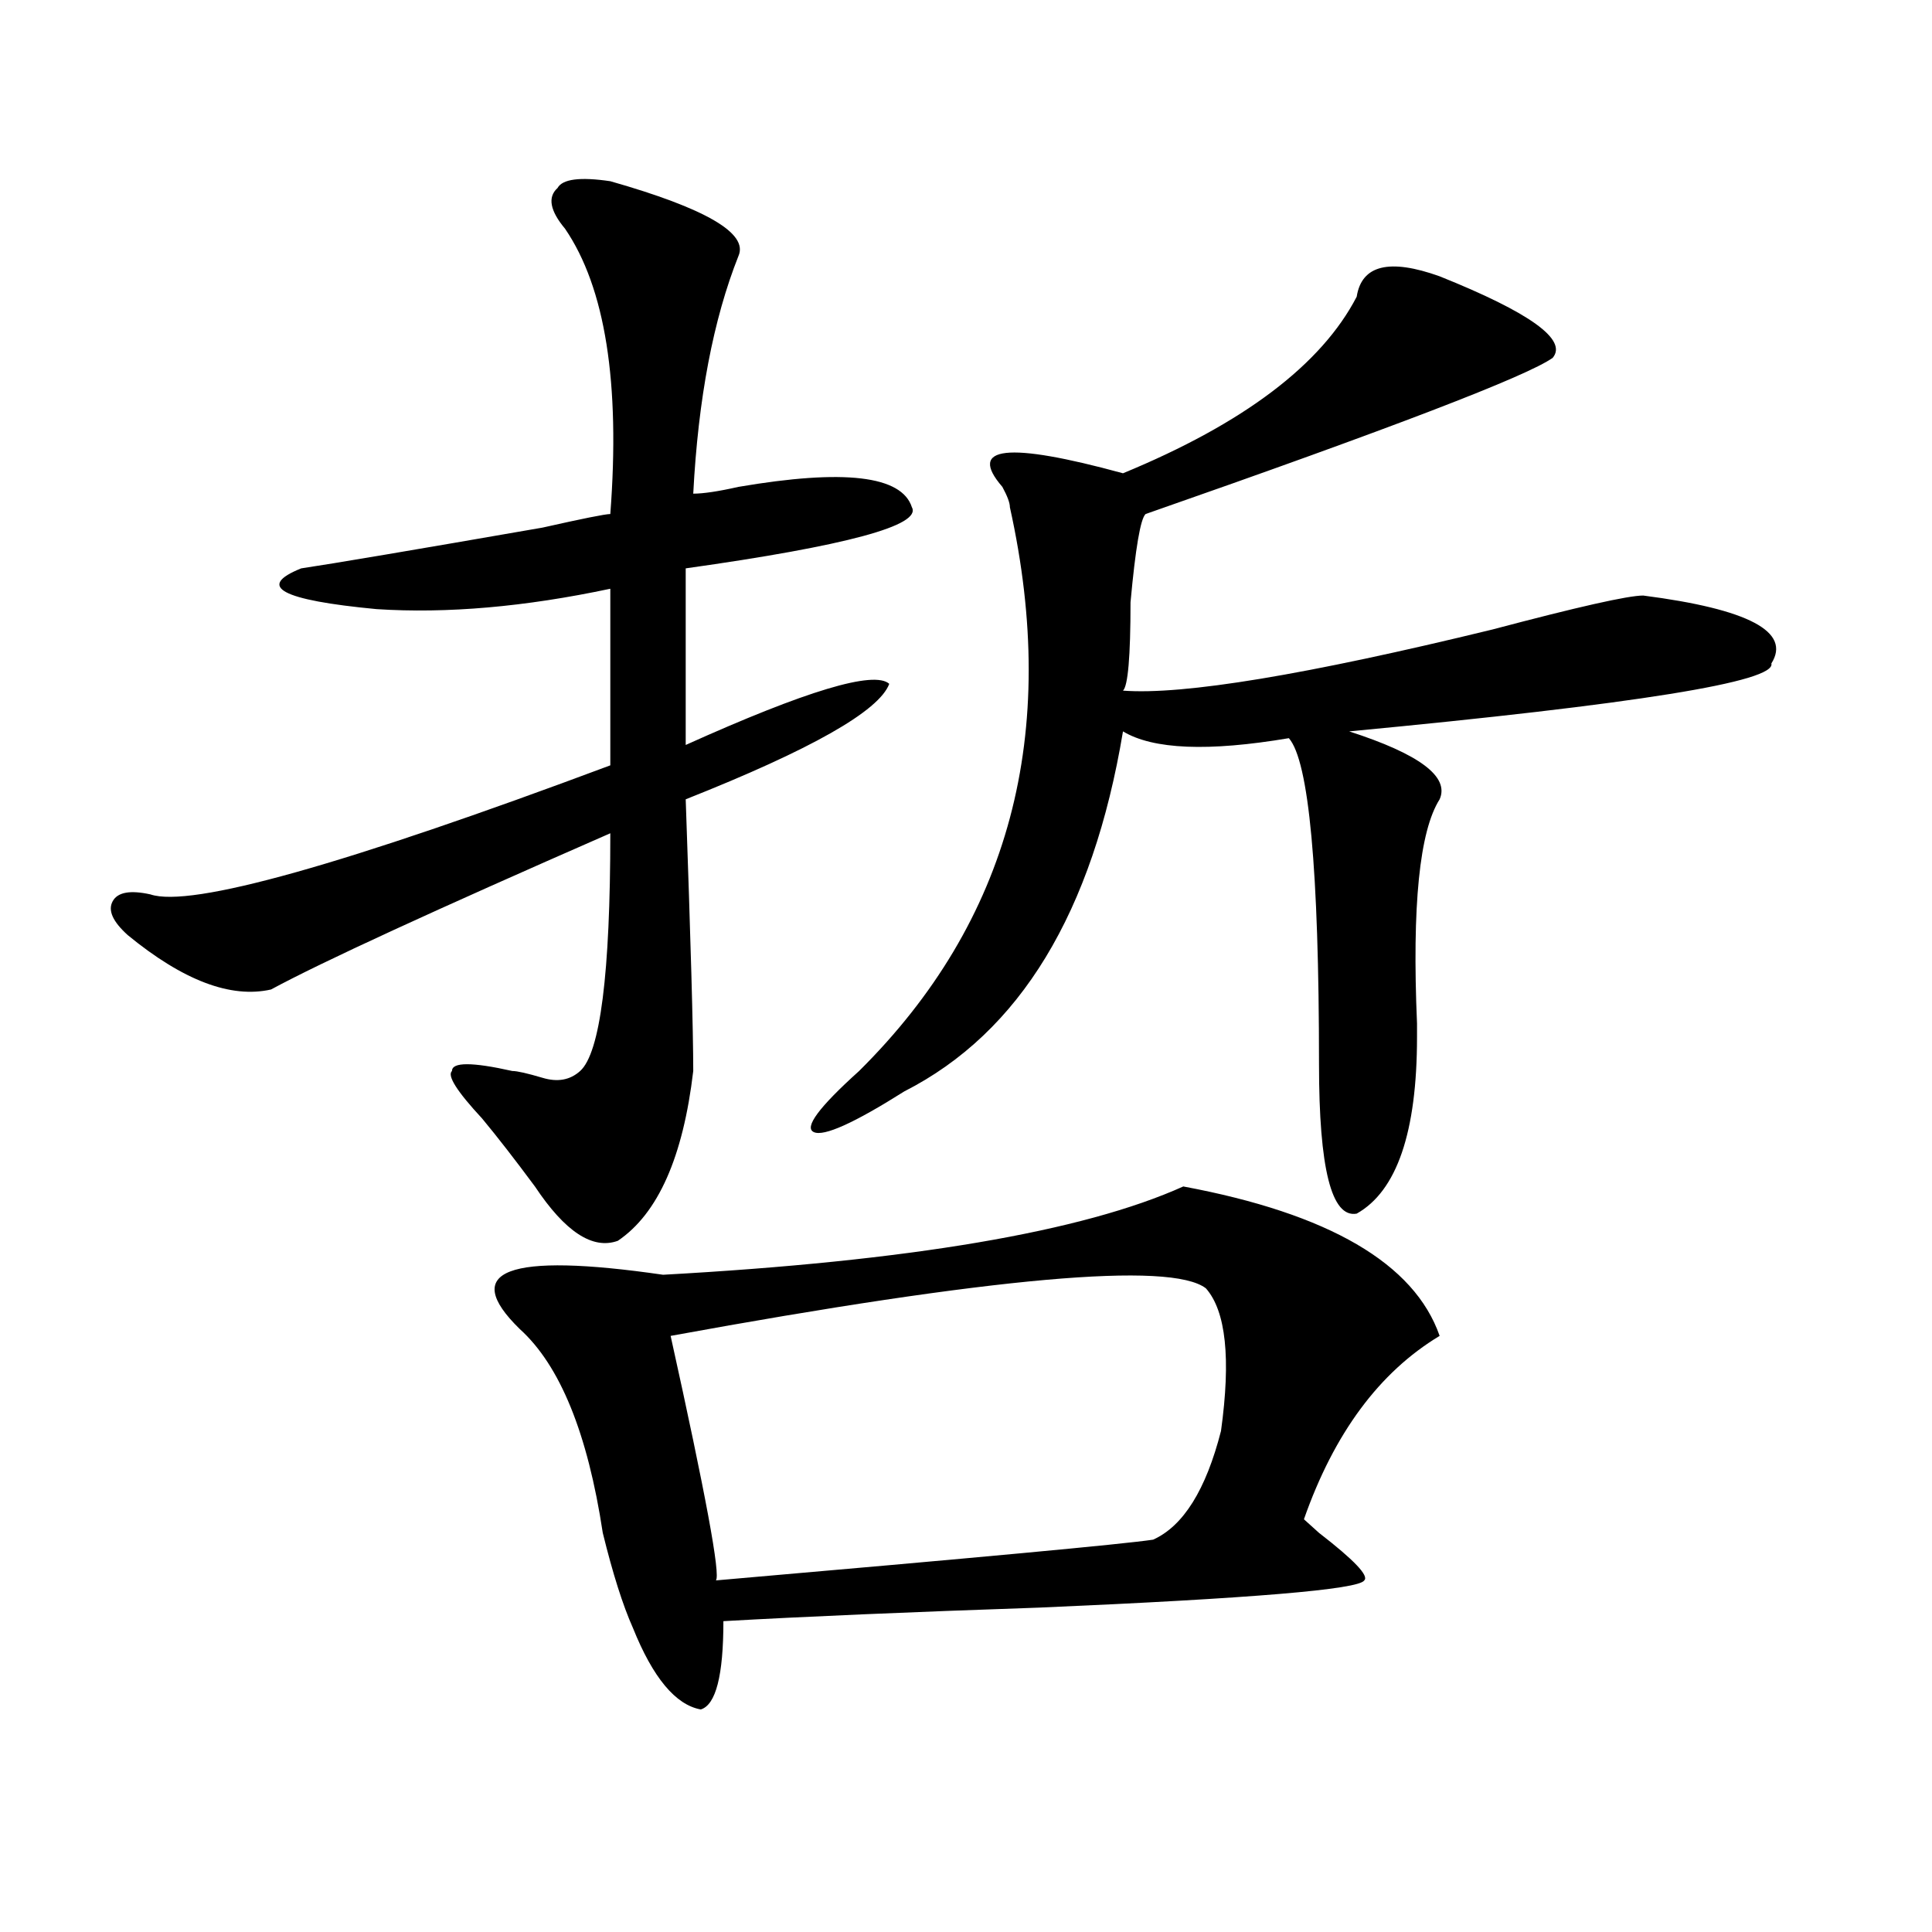 <?xml version="1.0" encoding="utf-8"?>
<!-- Generator: Adobe Illustrator 16.0.0, SVG Export Plug-In . SVG Version: 6.00 Build 0)  -->
<!DOCTYPE svg PUBLIC "-//W3C//DTD SVG 1.1//EN" "http://www.w3.org/Graphics/SVG/1.1/DTD/svg11.dtd">
<svg version="1.1" id="图层_1" xmlns="http://www.w3.org/2000/svg" xmlns:xlink="http://www.w3.org/1999/xlink" x="0px" y="0px"
	 width="1000px" height="1000px" viewBox="0 0 1000 1000" enable-background="new 0 0 1000 1000" xml:space="preserve">
<path d="M315.895,93.797c49.389,14.063,71.522,26.972,66.34,38.672c-13.049,32.85-20.854,73.828-23.414,123.047
	c5.183,0,12.987-1.153,23.414-3.516c54.633-9.338,84.51-5.822,89.754,10.547c5.183,9.394-33.841,19.94-117.07,31.641v91.406
	c62.438-28.125,97.559-38.672,105.363-31.641c-5.244,14.063-40.365,34.003-105.363,59.766c2.561,72.675,3.902,119.531,3.902,140.625
	c-5.244,44.55-18.231,73.828-39.023,87.891c-13.049,4.725-27.316-4.669-42.926-28.125c-10.427-14.063-19.512-25.763-27.316-35.156
	c-13.049-14.063-18.231-22.247-15.609-24.609c0-4.669,10.365-4.669,31.219,0c2.561,0,7.805,1.209,15.609,3.516
	c7.805,2.362,14.268,1.209,19.512-3.516c10.365-9.338,15.609-50.372,15.609-123.047c-91.096,39.881-149.631,66.797-175.605,80.859
	c-20.854,4.725-45.548-4.669-74.145-28.125C58.34,477,55.718,471.178,58.34,466.453c2.561-4.669,9.085-5.822,19.512-3.516
	c20.792,7.031,100.119-15.216,238.043-66.797v-91.406c-44.268,9.394-84.571,12.909-120.973,10.547
	c-49.45-4.669-62.438-11.7-39.023-21.094c15.609-2.307,57.193-9.338,124.875-21.094c20.792-4.669,32.499-7.031,35.121-7.031
	c5.183-67.95-2.622-117.169-23.414-147.656c-7.805-9.338-9.146-16.369-3.902-21.094C291.139,92.644,300.285,91.49,315.895,93.797z
	 M612.473,614.109c75.425,14.063,119.631,39.881,132.68,77.344c-31.219,18.787-54.633,50.428-70.242,94.922l7.805,7.031
	c18.17,14.063,25.975,22.247,23.414,24.609c-2.622,4.669-58.535,9.338-167.801,14.063c-67.682,2.307-122.314,4.669-163.898,7.031
	c0,28.125-3.902,43.341-11.707,45.703c-13.049-2.362-24.756-16.425-35.121-42.188c-5.244-11.756-10.427-28.125-15.609-49.219
	c-7.805-51.525-22.134-86.682-42.926-105.469c-31.219-30.432-6.524-39.825,74.145-28.125
	C470.646,652.781,560.4,637.565,612.473,614.109z M624.18,666.844c-18.231-14.063-110.607-5.822-277.066,24.609
	c18.17,82.068,25.975,124.2,23.414,126.563c135.24-11.756,210.727-18.731,226.336-21.094c15.609-7.031,27.316-25.763,35.121-56.25
	C637.167,703.209,634.545,678.6,624.18,666.844z M745.152,143.016c46.828,18.787,66.34,32.85,58.535,42.188
	c-13.049,9.394-83.291,36.365-210.727,80.859c-2.622,2.362-5.244,17.578-7.805,45.703c0,28.125-1.342,43.396-3.902,45.703
	c31.219,2.362,94.937-8.185,191.215-31.641c44.206-11.7,70.242-17.578,78.047-17.578c54.633,7.031,76.705,18.787,66.34,35.156
	c2.561,9.394-70.242,21.094-218.531,35.156c36.401,11.756,52.011,23.456,46.828,35.156c-10.427,16.425-14.329,55.097-11.707,116.016
	v7.031c0,49.219-10.427,79.706-31.219,91.406c-13.049,2.362-19.512-23.4-19.512-77.344c0-100.744-5.244-156.994-15.609-168.75
	c-41.646,7.031-70.242,5.878-85.852-3.516c-15.609,93.769-53.353,155.896-113.168,186.328
	c-26.036,16.425-41.646,23.456-46.828,21.094c-5.244-2.307,2.561-12.854,23.414-31.641C522.719,477,548.693,379.771,522.719,262.547
	c0-2.307-1.342-5.822-3.902-10.547c-18.231-21.094,2.561-23.4,62.438-7.031c62.438-25.763,102.741-56.25,120.973-91.406
	C704.787,137.193,719.116,133.678,745.152,143.016z"/>
</svg>
